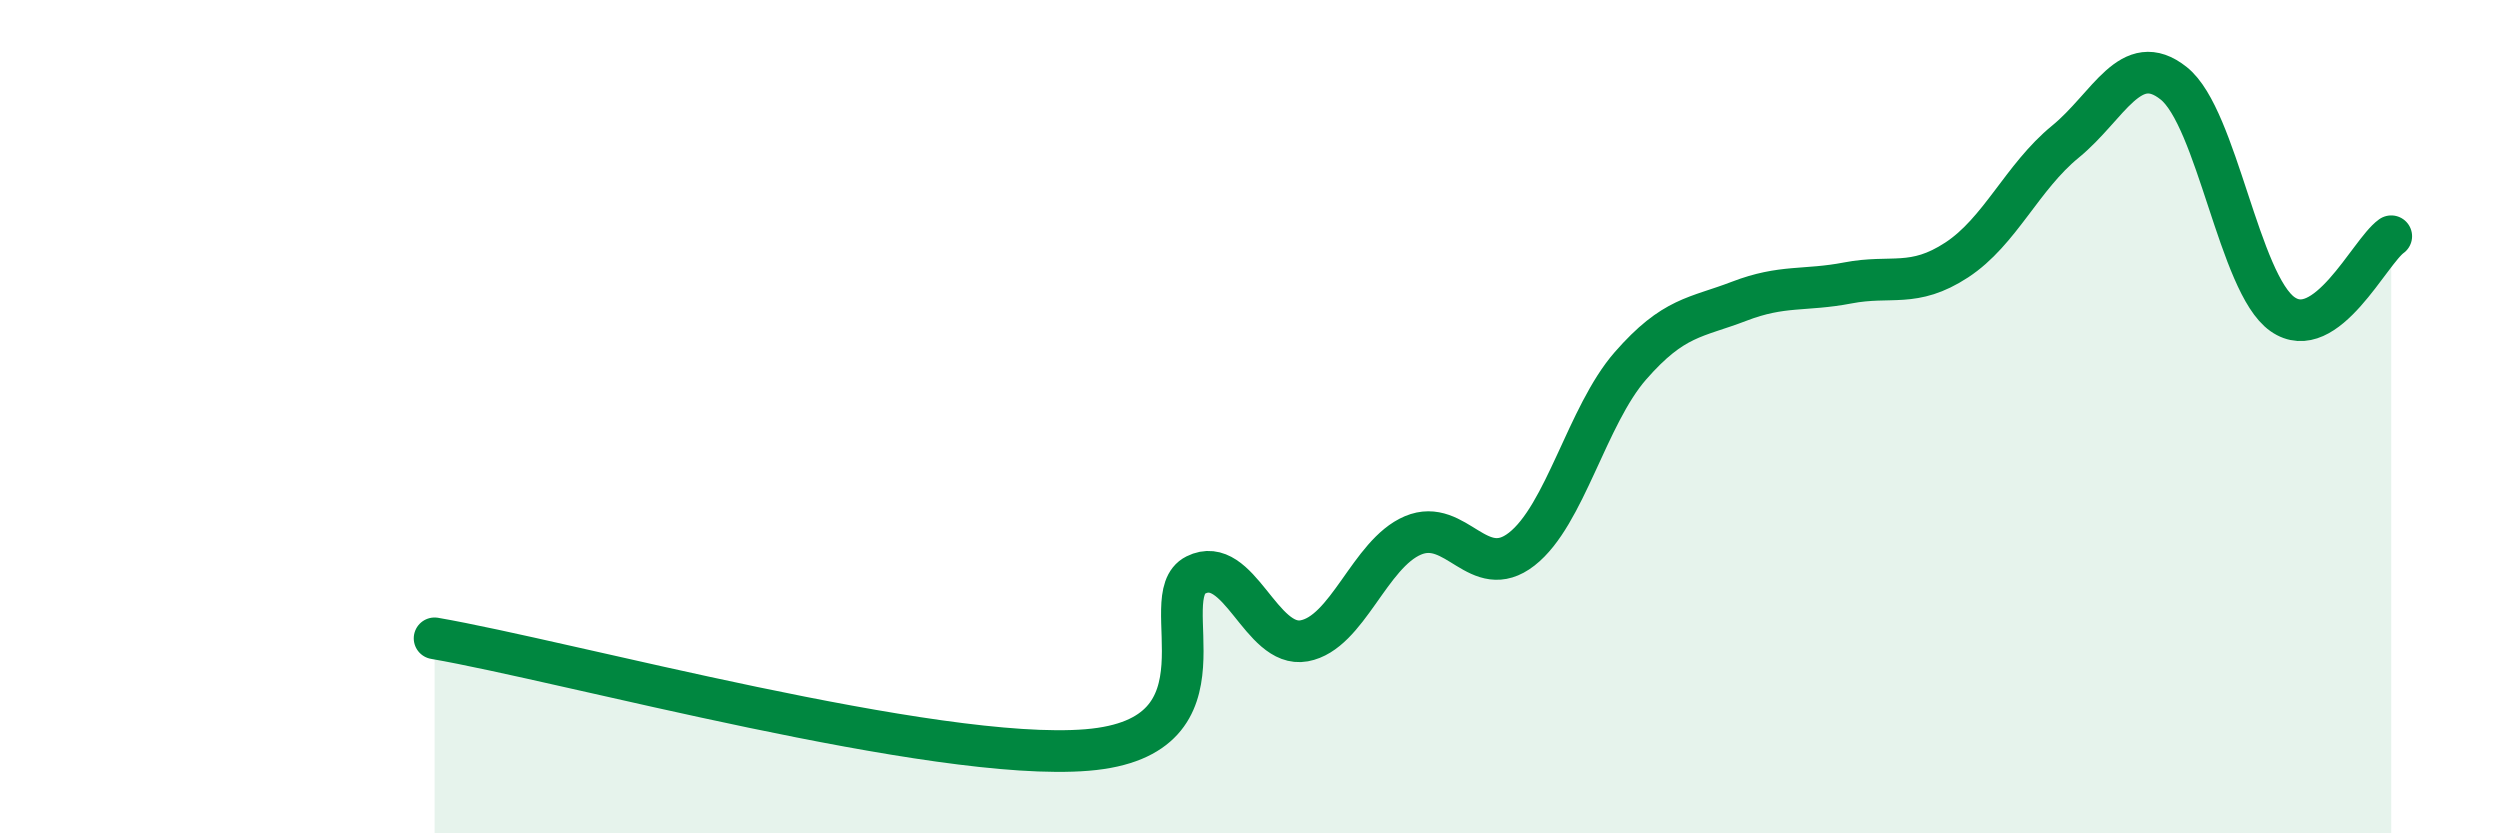 
    <svg width="60" height="20" viewBox="0 0 60 20" xmlns="http://www.w3.org/2000/svg">
      <path
        d="M 10.43,15.32 C 13.56,15.86 22.44,18.3 26.09,18 C 29.74,17.7 27.66,14.32 28.7,13.8 C 29.74,13.28 30.26,15.57 31.3,15.38 C 32.34,15.19 32.87,13.29 33.91,12.85 C 34.95,12.41 35.48,13.99 36.52,13.18 C 37.56,12.37 38.09,9.97 39.13,8.78 C 40.17,7.59 40.7,7.63 41.74,7.23 C 42.78,6.83 43.31,6.99 44.35,6.79 C 45.39,6.59 45.92,6.92 46.96,6.24 C 48,5.56 48.53,4.25 49.57,3.4 C 50.61,2.55 51.13,1.17 52.17,2 C 53.21,2.83 53.74,6.81 54.78,7.54 C 55.82,8.27 56.87,6.04 57.39,5.67L57.39 20L10.43 20Z"
        fill="#008740"
        opacity="0.1"
        stroke-linecap="round"
        stroke-linejoin="round"
      />
      <path
        d="M 10.43,15.32 C 13.56,15.86 22.44,18.3 26.09,18 C 29.74,17.7 27.66,14.32 28.7,13.8 C 29.74,13.28 30.26,15.57 31.3,15.38 C 32.34,15.19 32.87,13.29 33.91,12.85 C 34.95,12.41 35.48,13.99 36.52,13.18 C 37.56,12.37 38.09,9.97 39.13,8.78 C 40.17,7.59 40.7,7.63 41.74,7.23 C 42.78,6.83 43.31,6.99 44.35,6.79 C 45.39,6.59 45.92,6.92 46.96,6.24 C 48,5.56 48.53,4.25 49.57,3.4 C 50.61,2.55 51.13,1.17 52.17,2 C 53.21,2.83 53.74,6.81 54.78,7.54 C 55.82,8.27 56.87,6.04 57.39,5.67"
        stroke="#008740"
        stroke-width="1"
        fill="none"
        stroke-linecap="round"
        stroke-linejoin="round"
      />
    </svg>
  